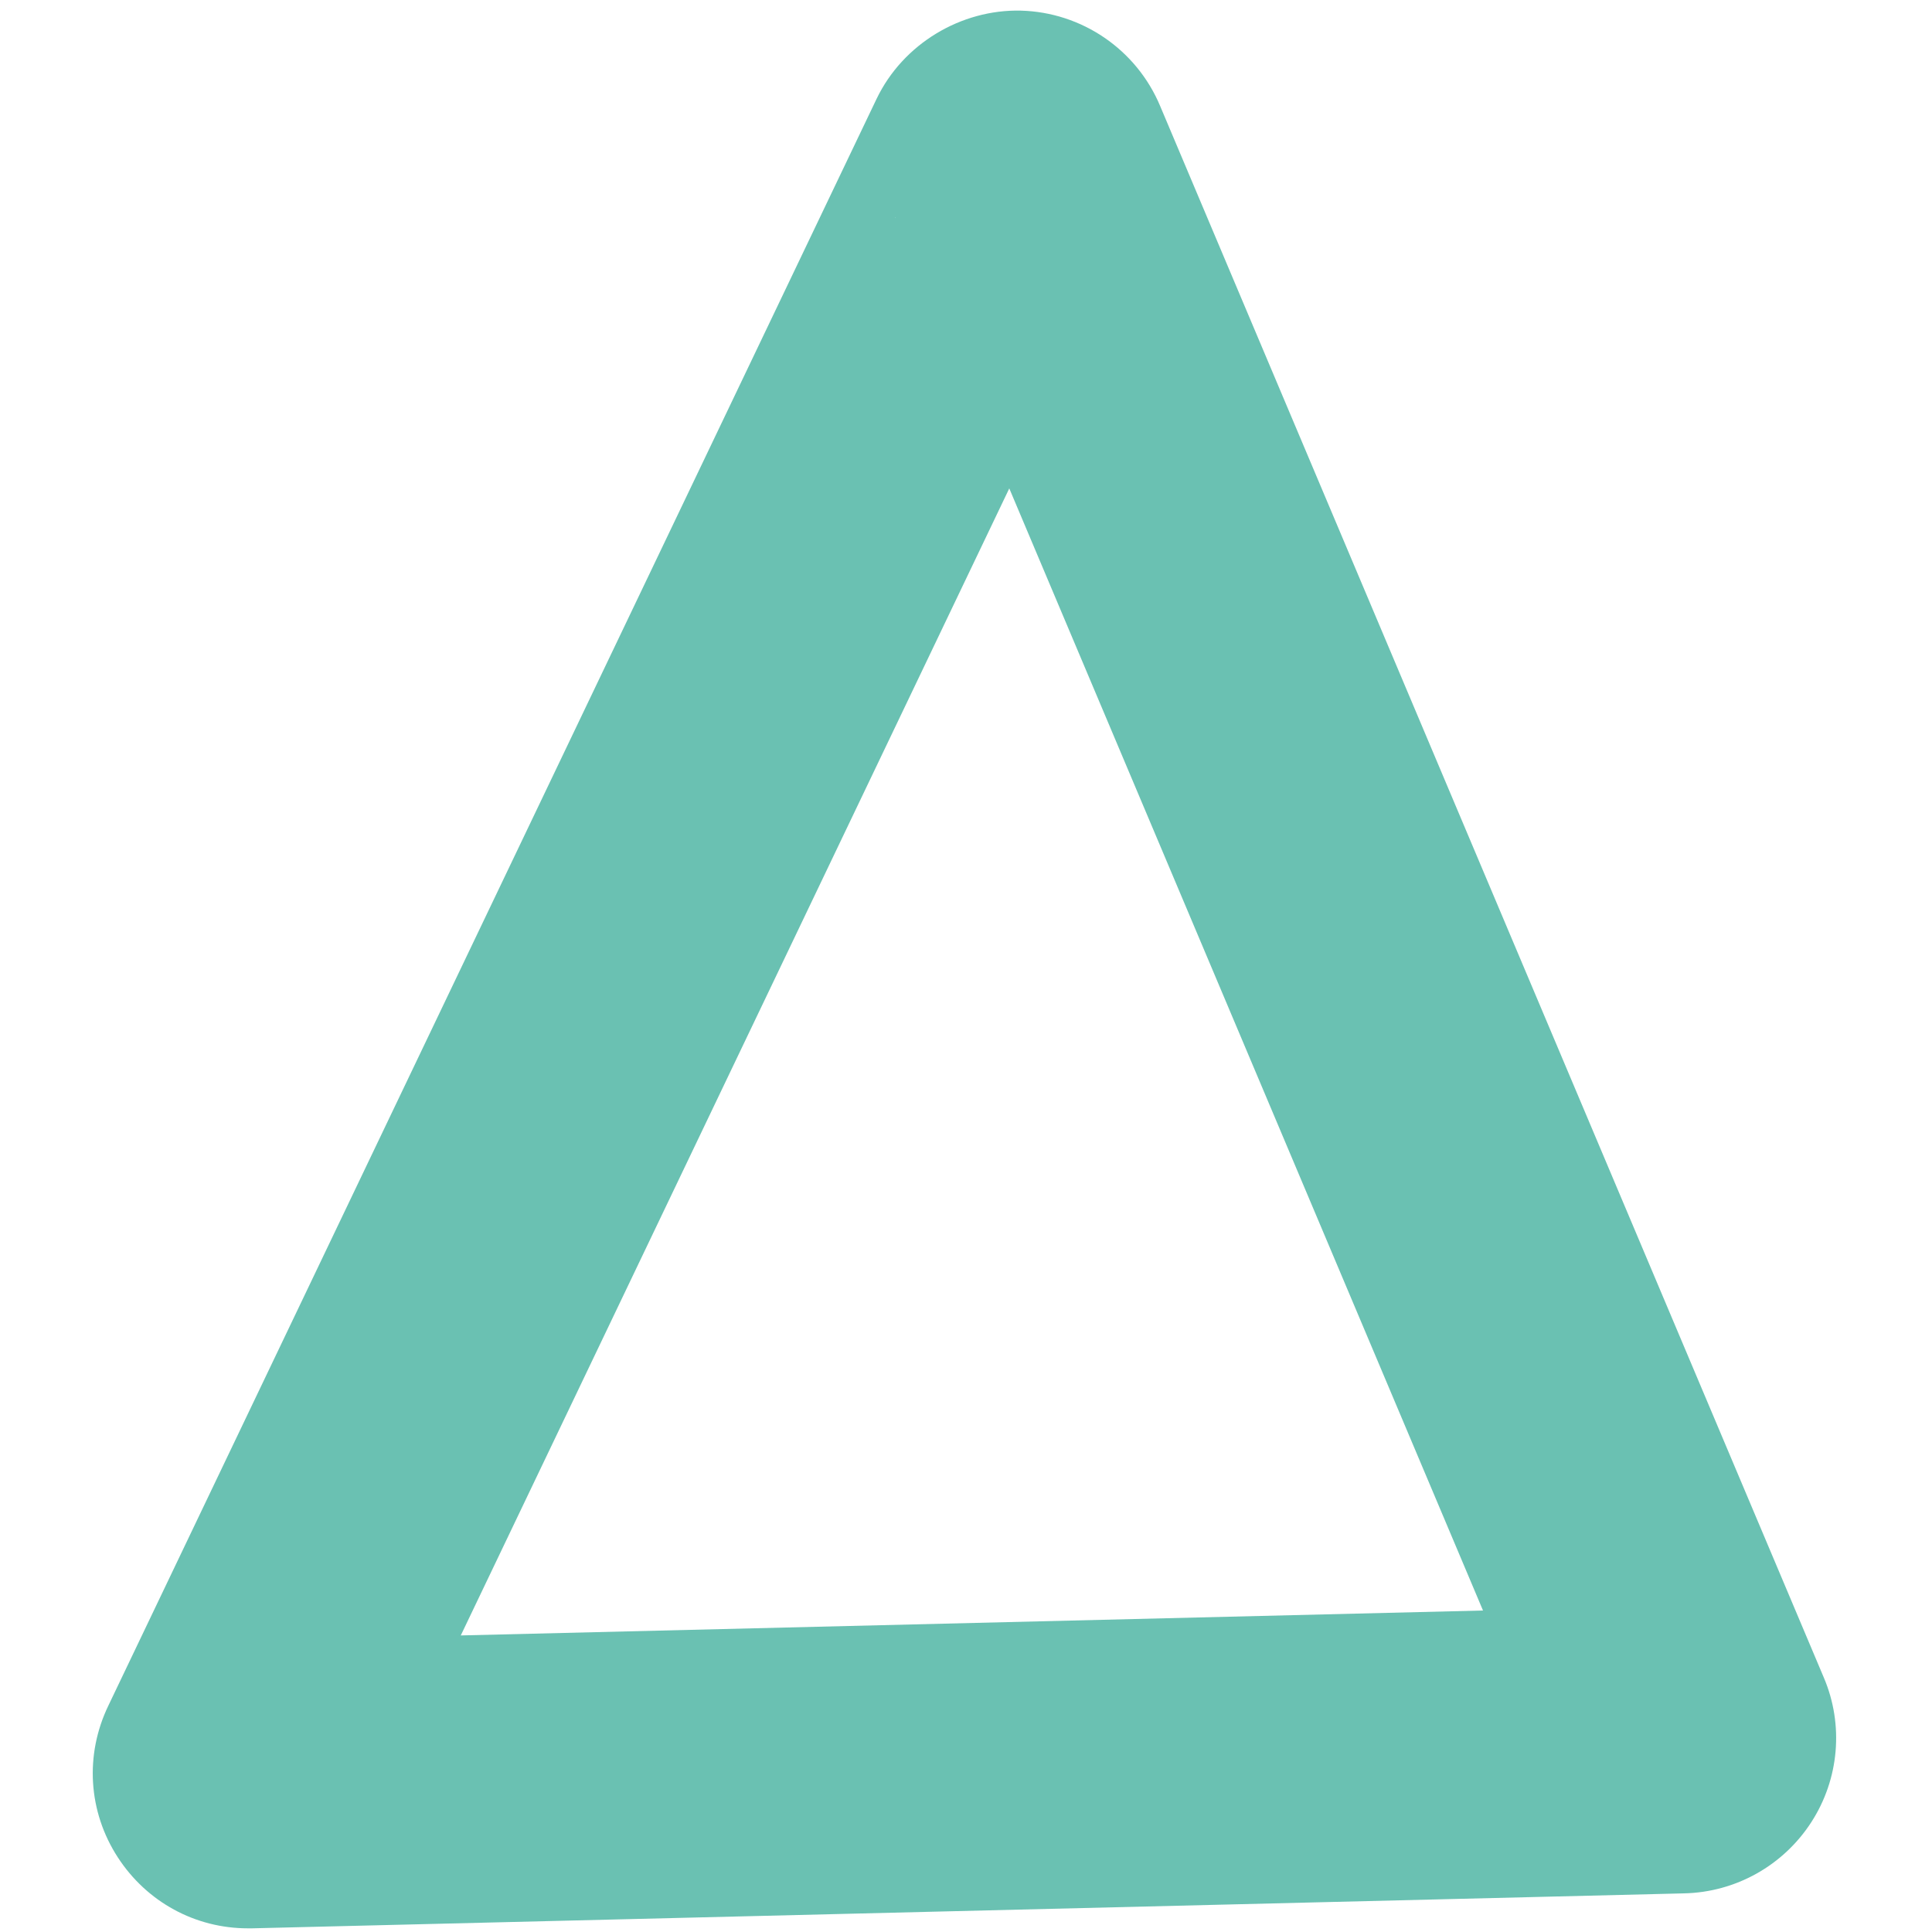 <?xml version="1.0" encoding="UTF-8"?>
<svg id="Layer_1" xmlns="http://www.w3.org/2000/svg" version="1.1" viewBox="0 0 100 100">
  <!-- Generator: Adobe Illustrator 29.3.1, SVG Export Plug-In . SVG Version: 2.1.0 Build 151)  -->
  <defs>
    <style>
      .st0 {
        fill: #6ac1b2;
      }
    </style>
  </defs>
  <path class="st0" d="M12.83,99.81c-2.72,0-5.23-1.36-6.73-3.67-1.54-2.37-1.72-5.31-.49-7.86L45.37,5.12c1.37-2.86,4.38-4.64,7.46-4.57,3.17.08,6,2.02,7.22,4.94l34.35,81.34c1.04,2.44.8,5.25-.65,7.49-1.45,2.24-3.91,3.62-6.58,3.68l-74.12,1.81c-.07,0-.15,0-.22,0ZM80.68,92.61s0,.02,0,.03v-.03ZM12.71,84.91h-.04.04ZM52.24,25.28l-28.39,59.37,52.91-1.29-24.52-58.08ZM86.82,83.11h-.02.02ZM46.32,11.25s0,.03.01.04v-.04Z"/>
</svg>
